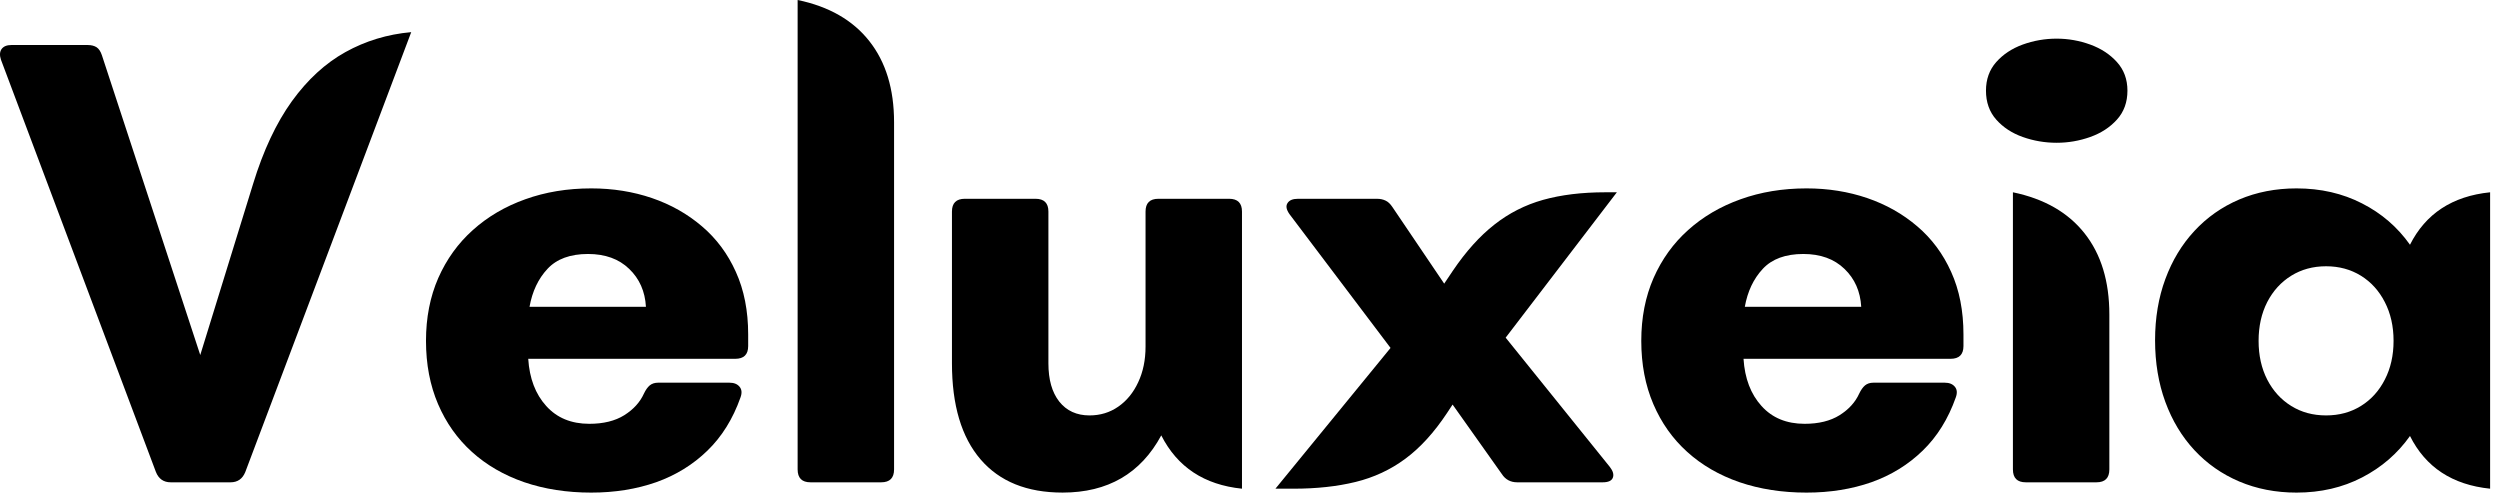 <svg width="174" height="35" viewBox="0 0 174 35" fill="none" xmlns="http://www.w3.org/2000/svg">
<path d="M16.044 33.569H11.881C11.388 33.569 11.044 33.33 10.853 32.853L0.069 4.162C-0.036 3.85 -0.021 3.601 0.11 3.414C0.246 3.228 0.472 3.134 0.785 3.134H6.107C6.358 3.134 6.564 3.187 6.724 3.29C6.882 3.395 7.006 3.582 7.094 3.85L13.938 24.71L17.615 12.799C18.326 10.475 19.227 8.559 20.313 7.049C21.403 5.542 22.645 4.401 24.039 3.627C25.437 2.85 26.963 2.385 28.621 2.237L17.072 32.853C16.878 33.33 16.537 33.569 16.044 33.569Z" fill="black"/>
<path d="M41.149 13.112C42.656 13.112 44.065 13.338 45.377 13.786C46.693 14.237 47.853 14.893 48.856 15.752C49.864 16.608 50.652 17.667 51.217 18.927C51.787 20.184 52.073 21.634 52.073 23.279V24.085C52.073 24.677 51.772 24.973 51.176 24.973H36.765C36.851 26.335 37.268 27.429 38.015 28.255C38.759 29.084 39.761 29.497 41.017 29.497C41.998 29.497 42.81 29.298 43.452 28.897C44.094 28.492 44.548 27.99 44.818 27.392C44.937 27.141 45.072 26.951 45.221 26.824C45.373 26.699 45.568 26.635 45.805 26.635H50.773C51.086 26.635 51.318 26.729 51.472 26.915C51.63 27.102 51.653 27.35 51.538 27.663C51.011 29.156 50.242 30.39 49.235 31.365C48.231 32.341 47.043 33.073 45.673 33.561C44.301 34.042 42.794 34.285 41.149 34.285C39.448 34.285 37.894 34.042 36.485 33.561C35.074 33.073 33.863 32.372 32.849 31.455C31.833 30.54 31.048 29.43 30.488 28.124C29.929 26.82 29.649 25.352 29.649 23.723C29.649 22.111 29.933 20.653 30.505 19.347C31.081 18.043 31.883 16.928 32.915 16.007C33.945 15.082 35.161 14.368 36.559 13.869C37.961 13.365 39.491 13.112 41.149 13.112ZM36.855 21.354H44.957C44.896 20.28 44.507 19.4 43.789 18.713C43.076 18.023 42.122 17.677 40.927 17.677C39.687 17.677 38.747 18.023 38.105 18.713C37.464 19.4 37.046 20.28 36.855 21.354Z" fill="black"/>
<path d="M61.33 33.569H56.411C55.813 33.569 55.515 33.271 55.515 32.672V0C57.69 0.45 59.352 1.402 60.499 2.854C61.651 4.308 62.227 6.192 62.227 8.505V32.672C62.227 33.271 61.927 33.569 61.33 33.569Z" fill="black"/>
<path d="M80.627 13.835H85.546C86.142 13.835 86.442 14.132 86.442 14.724V34.013C83.814 33.744 81.943 32.508 80.824 30.303C79.393 32.958 77.102 34.284 73.956 34.284C71.475 34.284 69.573 33.515 68.247 31.973C66.918 30.427 66.256 28.198 66.256 25.286V14.724C66.256 14.132 66.555 13.835 67.153 13.835H72.072C72.668 13.835 72.969 14.132 72.969 14.724V25.286C72.969 26.421 73.219 27.309 73.725 27.951C74.235 28.592 74.936 28.913 75.831 28.913C76.575 28.913 77.242 28.712 77.83 28.304C78.422 27.893 78.885 27.326 79.22 26.602C79.559 25.878 79.73 25.053 79.73 24.126V14.724C79.73 14.132 80.028 13.835 80.627 13.835Z" fill="black"/>
<path d="M112.534 13.383L104.794 23.501L112.04 32.492C112.265 32.777 112.337 33.03 112.254 33.248C112.172 33.462 111.936 33.569 111.547 33.569H105.6C105.133 33.569 104.773 33.376 104.522 32.985L101.1 28.157L100.722 28.732C99.821 30.094 98.855 31.157 97.818 31.924C96.782 32.693 95.624 33.232 94.347 33.544C93.074 33.857 91.632 34.013 90.02 34.013H88.77L96.782 24.216L89.749 14.905C89.529 14.592 89.481 14.338 89.609 14.14C89.734 13.938 89.975 13.836 90.333 13.836H95.836C96.06 13.836 96.257 13.877 96.428 13.959C96.603 14.037 96.765 14.187 96.913 14.412L100.516 19.742L101.117 18.845C102.026 17.502 102.988 16.433 104.004 15.637C105.018 14.837 106.151 14.261 107.401 13.91C108.656 13.56 110.099 13.383 111.728 13.383H112.534Z" fill="black"/>
<path d="M125.733 13.112C127.24 13.112 128.649 13.338 129.961 13.786C131.277 14.237 132.437 14.893 133.44 15.752C134.448 16.608 135.236 17.667 135.801 18.927C136.371 20.184 136.657 21.634 136.657 23.279V24.085C136.657 24.677 136.356 24.973 135.76 24.973H121.349C121.435 26.335 121.852 27.429 122.599 28.255C123.343 29.084 124.345 29.497 125.601 29.497C126.582 29.497 127.394 29.298 128.036 28.897C128.678 28.492 129.132 27.99 129.402 27.392C129.521 27.141 129.657 26.951 129.805 26.824C129.957 26.699 130.152 26.635 130.389 26.635H135.357C135.669 26.635 135.902 26.729 136.056 26.915C136.214 27.102 136.237 27.35 136.122 27.663C135.595 29.156 134.826 30.39 133.819 31.365C132.815 32.341 131.627 33.073 130.257 33.561C128.885 34.042 127.378 34.285 125.733 34.285C124.032 34.285 122.478 34.042 121.069 33.561C119.658 33.073 118.447 32.372 117.433 31.455C116.417 30.54 115.632 29.43 115.072 28.124C114.513 26.82 114.233 25.352 114.233 23.723C114.233 22.111 114.517 20.653 115.089 19.347C115.665 18.043 116.467 16.928 117.499 16.007C118.529 15.082 119.745 14.368 121.143 13.869C122.545 13.365 124.075 13.112 125.733 13.112ZM121.439 21.354H129.541C129.48 20.28 129.091 19.4 128.373 18.713C127.66 18.023 126.706 17.677 125.511 17.677C124.271 17.677 123.331 18.023 122.689 18.713C122.048 19.4 121.63 20.28 121.439 21.354Z" fill="black"/>
<path d="M143.143 9.937C142.324 9.937 141.539 9.803 140.782 9.534C140.029 9.266 139.416 8.863 138.939 8.325C138.462 7.788 138.224 7.115 138.224 6.309C138.224 5.52 138.462 4.857 138.939 4.319C139.416 3.782 140.029 3.377 140.782 3.101C141.539 2.828 142.324 2.69 143.143 2.69C143.949 2.69 144.726 2.828 145.479 3.101C146.235 3.377 146.854 3.782 147.338 4.319C147.825 4.857 148.07 5.52 148.07 6.309C148.07 7.115 147.825 7.788 147.338 8.325C146.854 8.863 146.235 9.266 145.479 9.534C144.726 9.803 143.949 9.937 143.143 9.937ZM145.915 33.569H140.996C140.397 33.569 140.099 33.271 140.099 32.672V13.383C142.275 13.834 143.936 14.786 145.084 16.238C146.235 17.692 146.811 19.575 146.811 21.889V32.672C146.811 33.271 146.511 33.569 145.915 33.569Z" fill="black"/>
<path d="M167.735 17.035C168.825 14.87 170.684 13.653 173.312 13.383V34.013C170.684 33.744 168.825 32.522 167.735 30.345C166.868 31.568 165.755 32.531 164.396 33.232C163.041 33.933 161.521 34.285 159.839 34.285C158.391 34.285 157.061 34.026 155.849 33.511C154.642 32.997 153.604 32.269 152.732 31.332C151.86 30.394 151.185 29.275 150.708 27.976C150.231 26.676 149.993 25.245 149.993 23.682C149.993 22.131 150.231 20.71 150.708 19.421C151.185 18.127 151.86 17.011 152.732 16.073C153.604 15.131 154.642 14.401 155.849 13.885C157.061 13.371 158.391 13.112 159.839 13.112C161.521 13.112 163.041 13.461 164.396 14.156C165.755 14.847 166.868 15.808 167.735 17.035ZM161.895 28.913C162.804 28.913 163.614 28.695 164.322 28.255C165.029 27.817 165.582 27.206 165.983 26.421C166.388 25.637 166.592 24.739 166.592 23.723C166.592 22.709 166.388 21.811 165.983 21.025C165.582 20.241 165.029 19.631 164.322 19.191C163.614 18.753 162.804 18.532 161.895 18.532C160.984 18.532 160.176 18.753 159.469 19.191C158.761 19.631 158.204 20.241 157.799 21.025C157.398 21.811 157.198 22.709 157.198 23.723C157.198 24.739 157.398 25.637 157.799 26.421C158.204 27.206 158.761 27.817 159.469 28.255C160.176 28.695 160.984 28.913 161.895 28.913Z" fill="black"/>
</svg>
